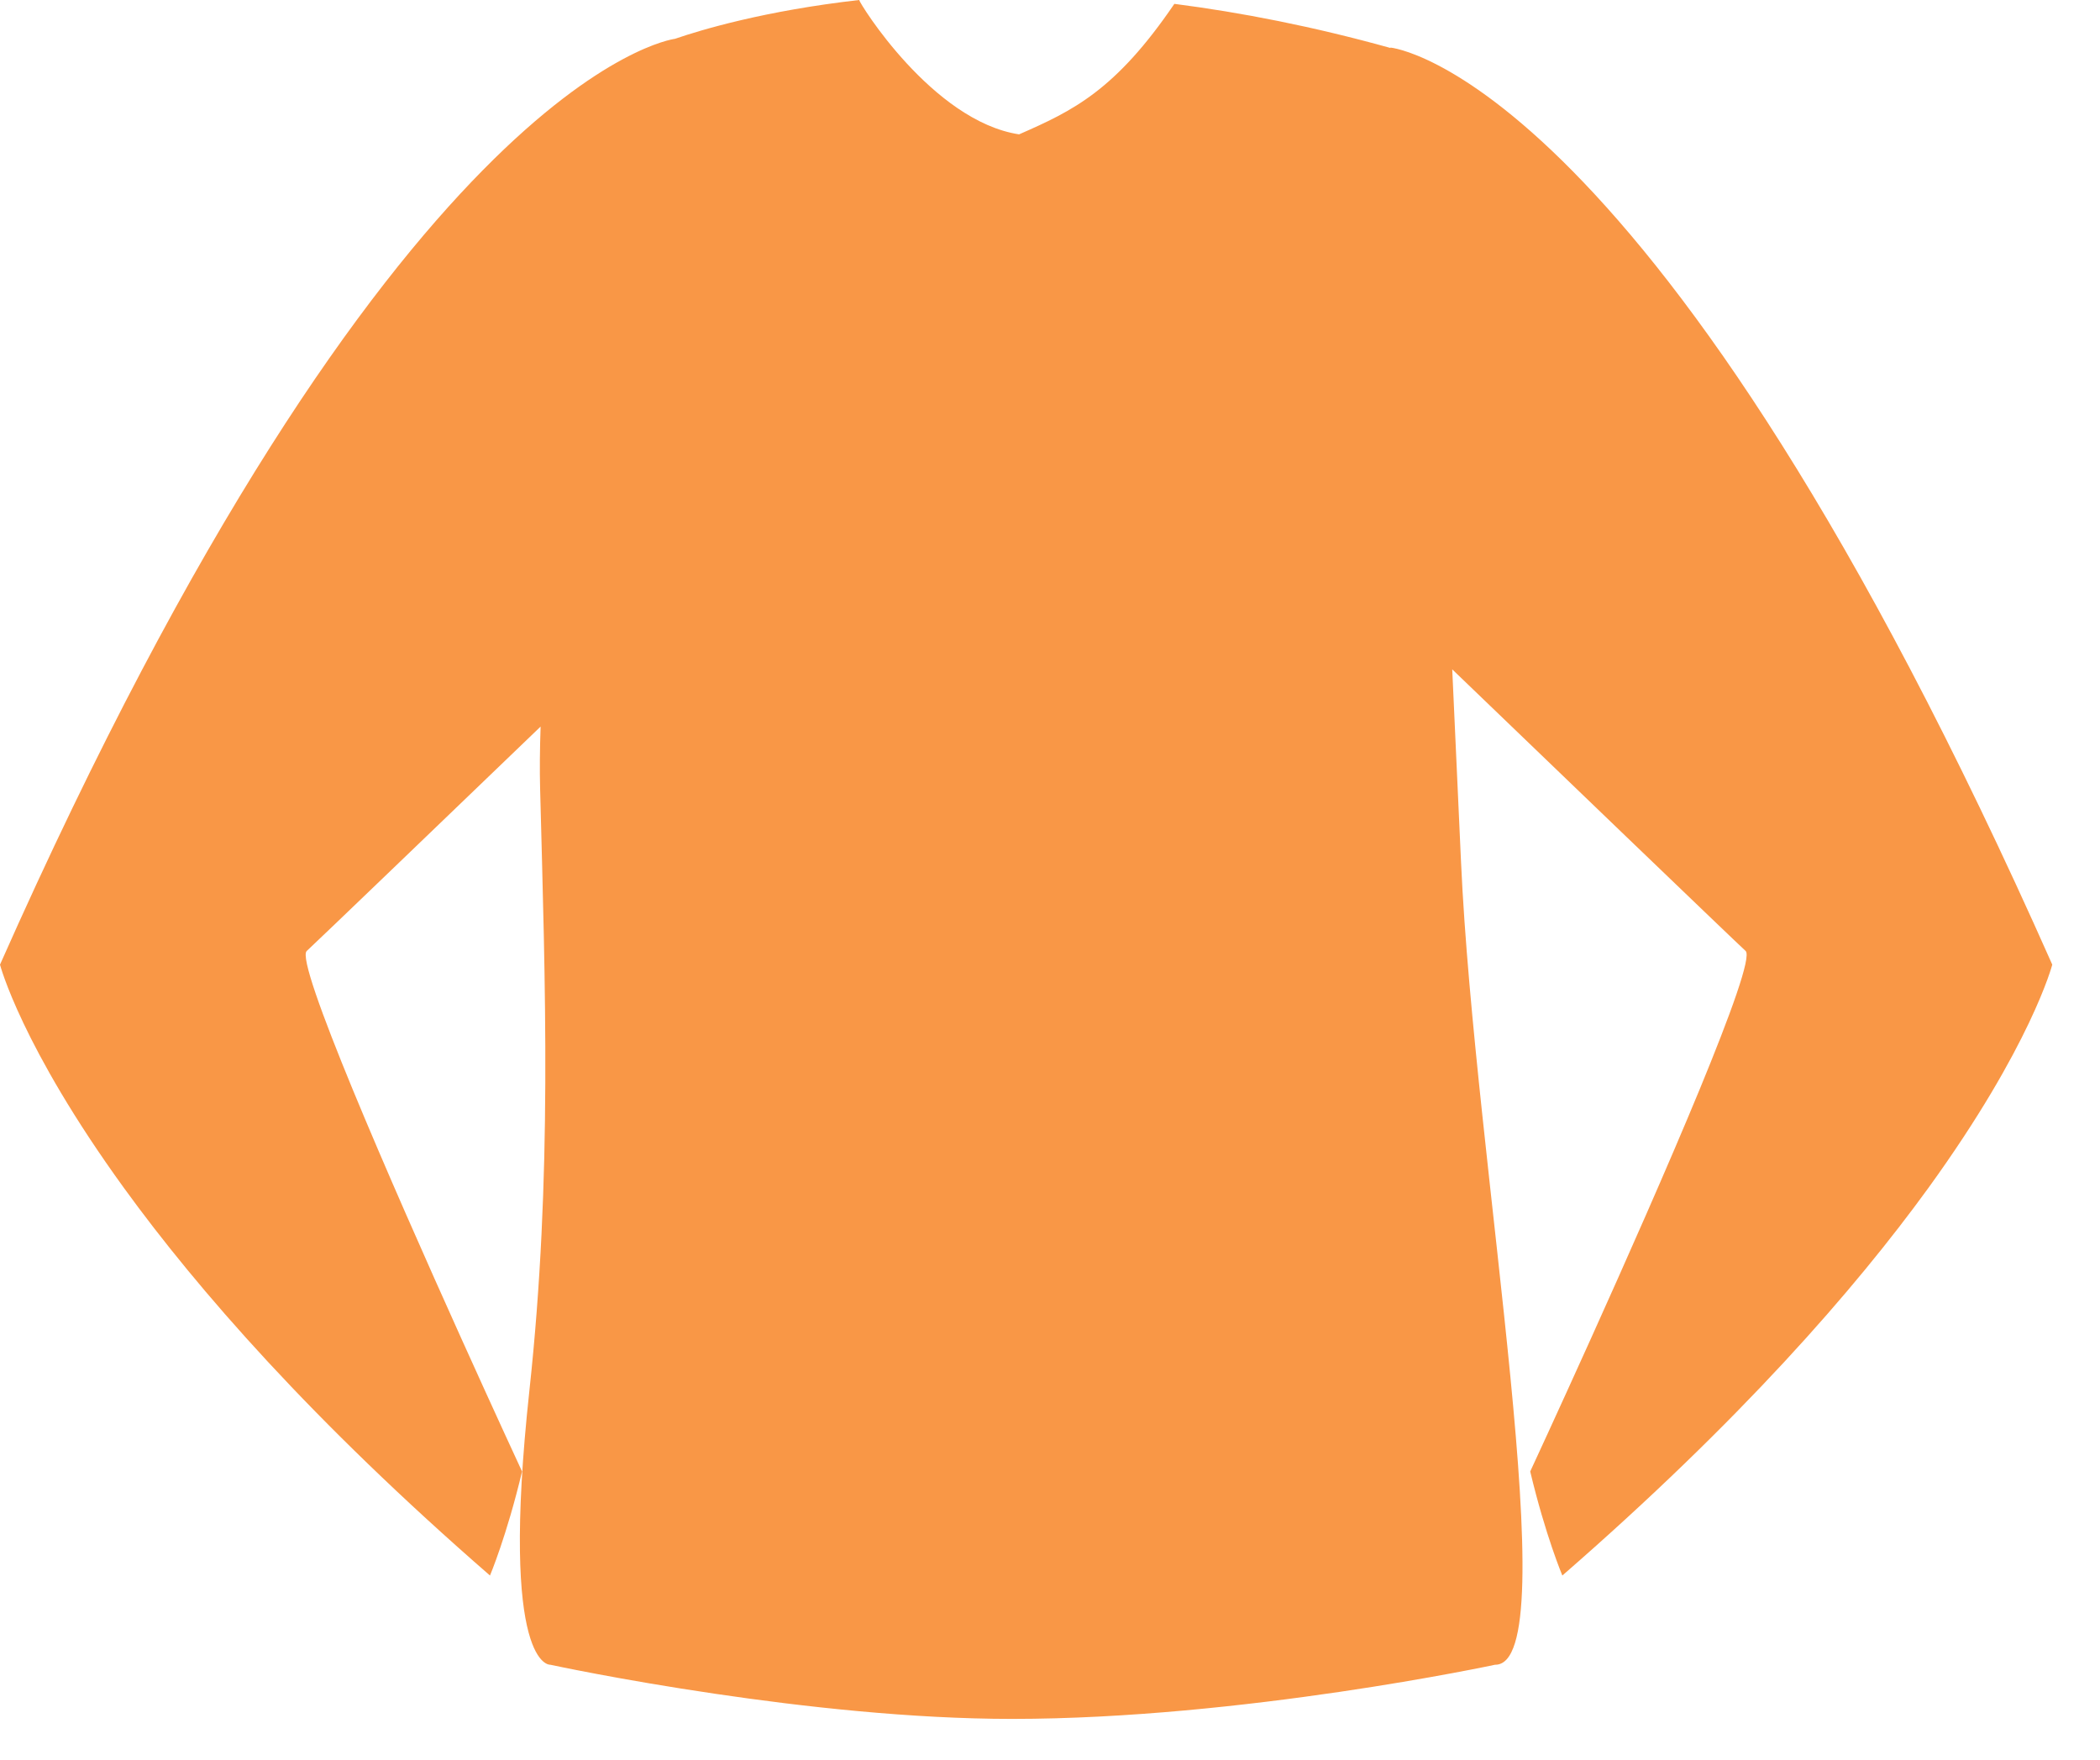 <?xml version="1.0" encoding="utf-8"?>
<svg xmlns="http://www.w3.org/2000/svg" fill="none" height="100%" overflow="visible" preserveAspectRatio="none" style="display: block;" viewBox="0 0 37 31" width="100%">
<path d="M24.498 0.838L24.498 0.845C23.143 0.468 21.869 0.219 20.691 0.068C19.651 1.596 18.905 1.951 17.955 2.367C16.426 2.133 15.138 0.048 15.138 0C13.472 0.189 12.349 0.527 11.892 0.684C11.801 0.696 6.915 1.411 0 16.994C0 16.994 0.372 18.429 2.186 20.931C3.476 22.71 5.498 25.03 8.633 27.756C8.633 27.756 8.929 27.056 9.198 25.923C9.198 25.923 7.335 21.909 6.213 19.19C5.668 17.867 5.298 16.851 5.404 16.754C5.606 16.568 7.86 14.401 9.525 12.8C9.511 13.2 9.508 13.564 9.516 13.88C9.606 17.361 9.733 20.744 9.328 24.492C8.795 29.416 9.697 29.328 9.697 29.328C9.697 29.328 10.912 29.591 12.605 29.84C14.137 30.067 16.061 30.282 17.831 30.282C21.891 30.282 26.341 29.328 26.341 29.328C27.622 29.346 25.982 20.505 25.742 15.186C25.687 13.95 25.635 12.823 25.587 11.792C27.117 13.264 30.506 16.523 30.756 16.753C30.862 16.851 30.492 17.867 29.947 19.19C28.825 21.908 26.961 25.923 26.961 25.923C27.231 27.056 27.527 27.756 27.527 27.756C30.662 25.029 32.683 22.71 33.974 20.931C35.787 18.428 36.159 16.994 36.159 16.994C29.179 1.264 24.498 0.838 24.498 0.838Z" fill="#F99746" id="Vector"/>
</svg>